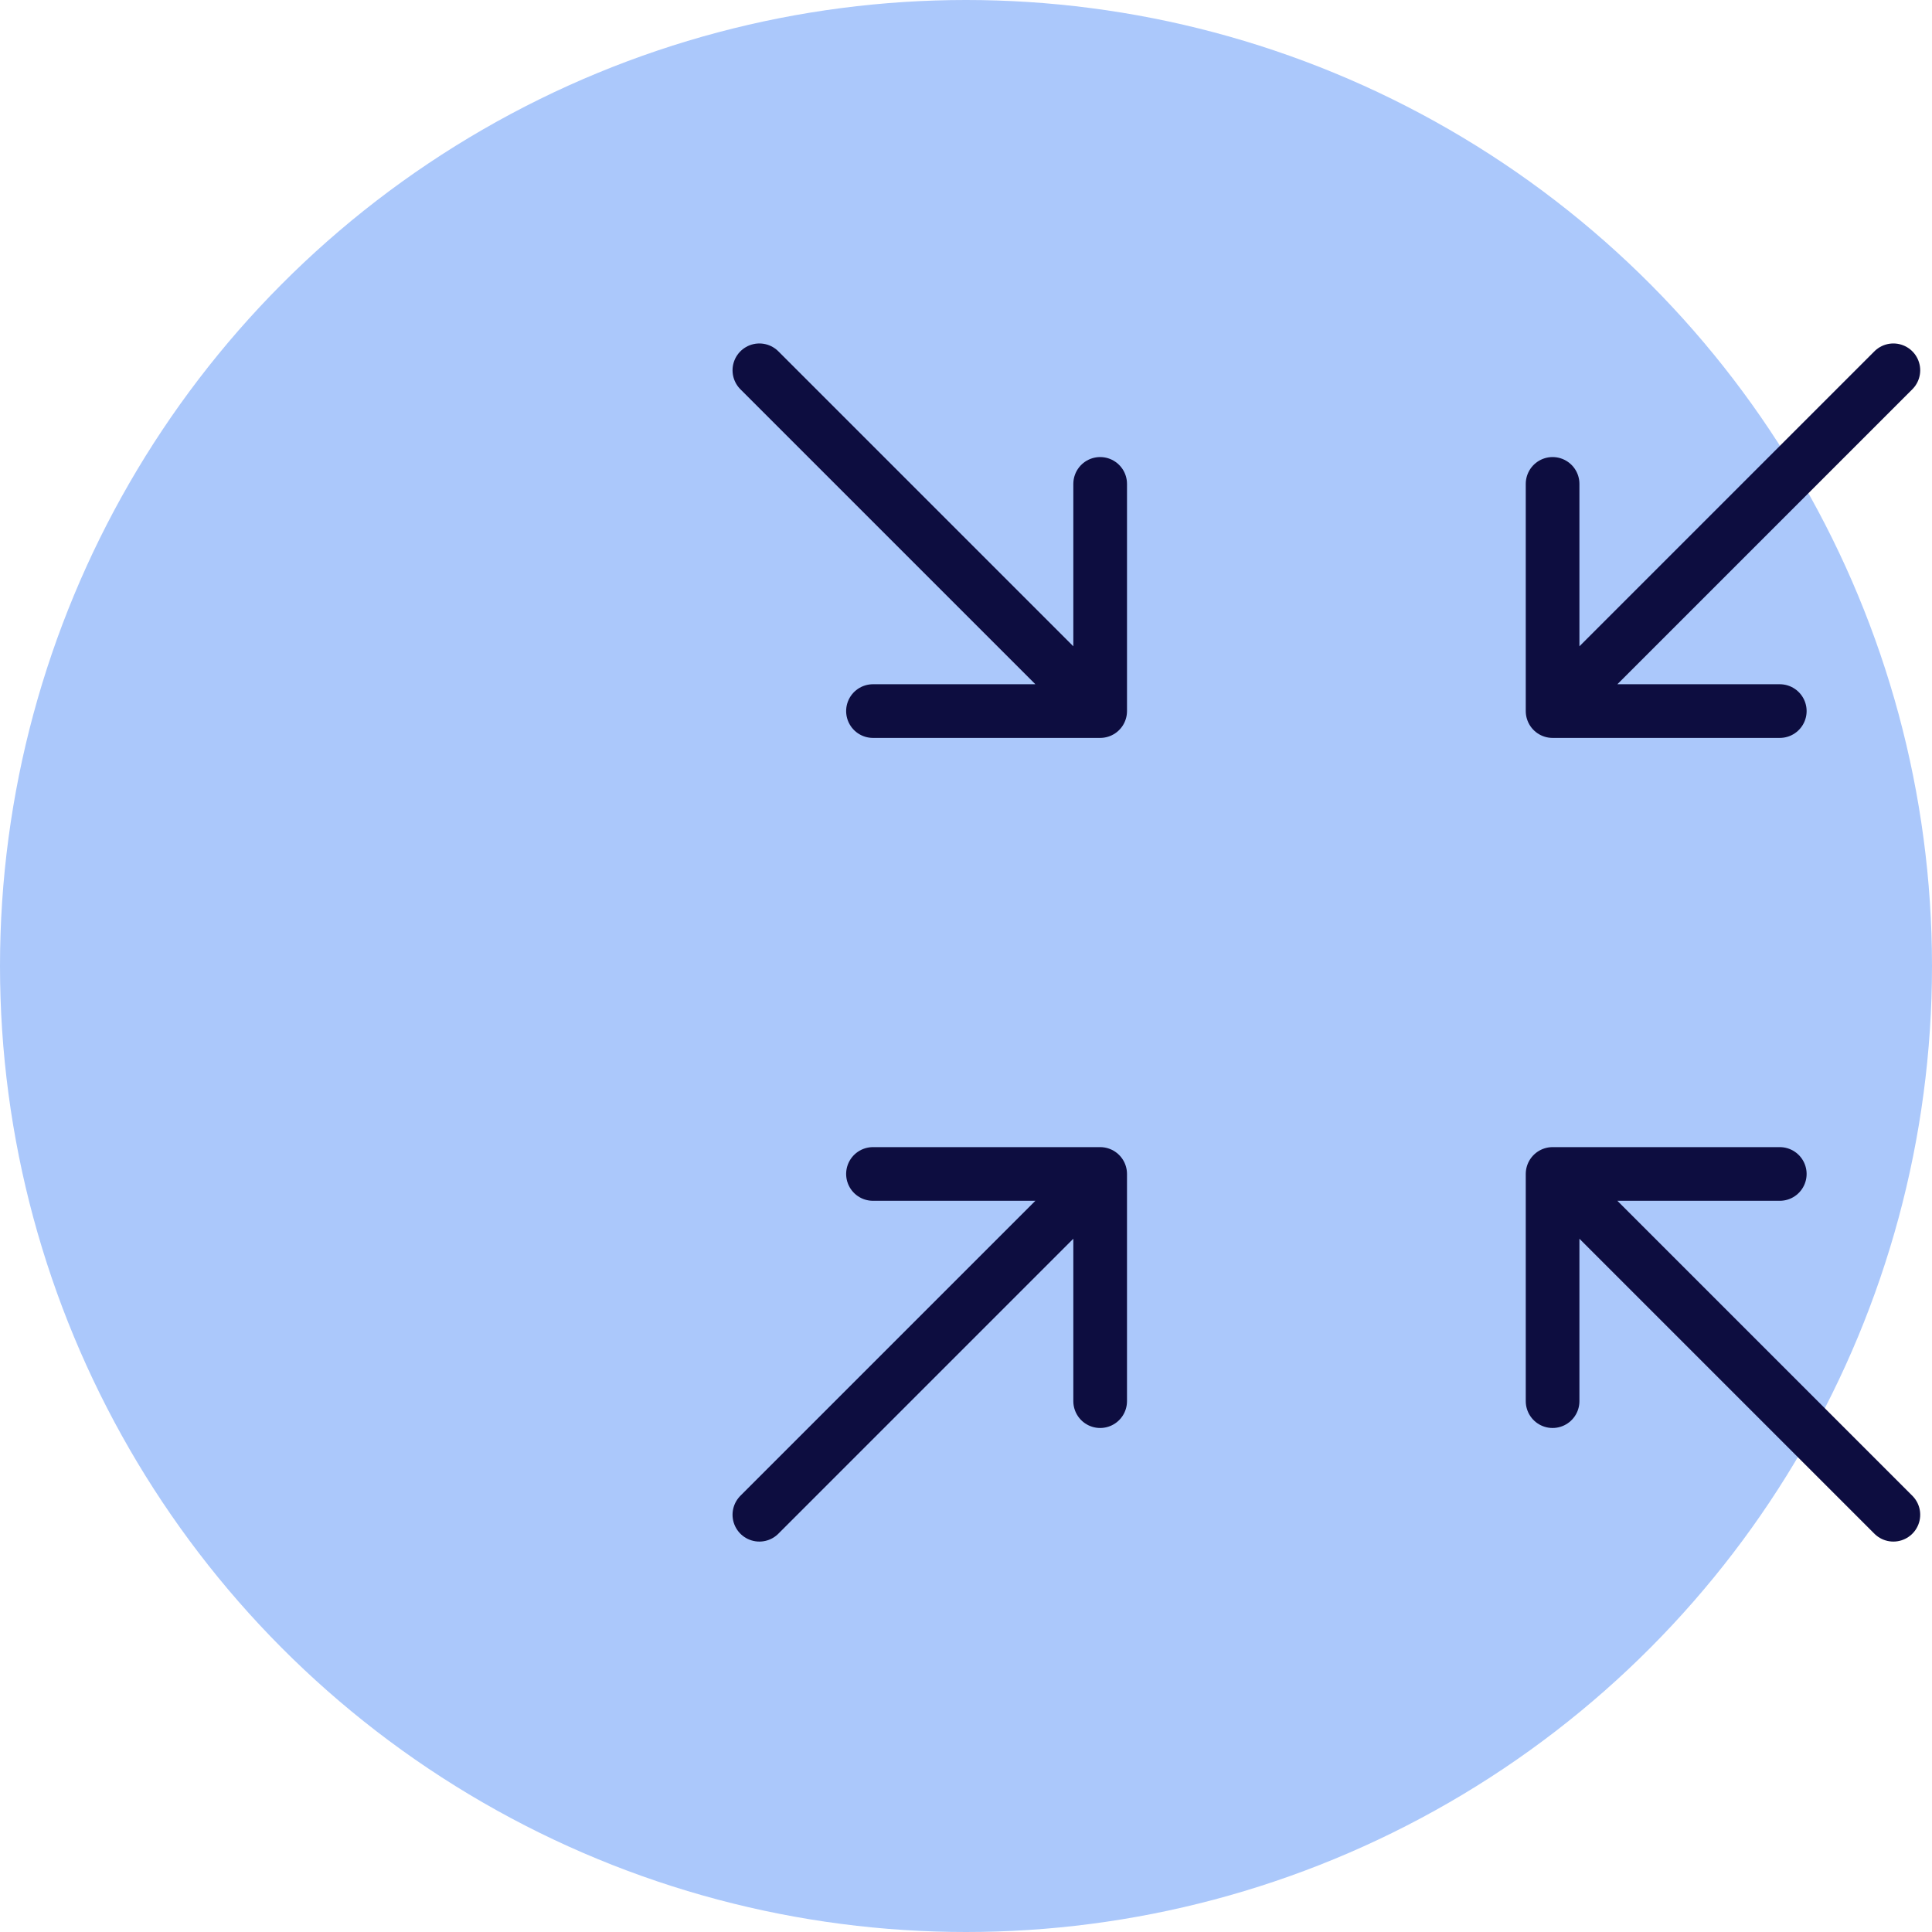 <svg xmlns="http://www.w3.org/2000/svg" width="288" height="288" viewBox="0 0 288 288">
  <g id="Group_403" data-name="Group 403" transform="translate(-910.757 -2579)">
    <g id="Group_398" data-name="Group 398" transform="translate(679.757 1618)">
      <circle id="Ellipse_27" data-name="Ellipse 27" cx="144" cy="144" r="144" transform="translate(231 961)" fill="#abc8fb"/>
    </g>
    <path id="Path_502" data-name="Path 502" d="M56.8,6,6,56.8m0,0H39.867M6,56.8V22.934" transform="translate(1136.199 2628.199)" fill="none" stroke="#0d0d40" stroke-linecap="round" stroke-linejoin="round" stroke-width="8"/>
    <path id="Path_505" data-name="Path 505" d="M56.8,56.8,6,6M6,6H39.867M6,6V39.867" transform="translate(1136.199 2748)" fill="none" stroke="#0d0d40" stroke-linecap="round" stroke-linejoin="round" stroke-width="8"/>
    <path id="Path_503" data-name="Path 503" d="M6,6,56.8,56.8m0,0H22.934m33.867,0V22.934" transform="translate(1017.956 2628.199)" fill="none" stroke="#0d0d40" stroke-linecap="round" stroke-linejoin="round" stroke-width="8"/>
    <path id="Path_504" data-name="Path 504" d="M6,56.8,56.8,6m0,0H22.934M56.8,6V39.867" transform="translate(1017.956 2748)" fill="none" stroke="#0d0d40" stroke-linecap="round" stroke-linejoin="round" stroke-width="8"/>
  </g>
</svg>
